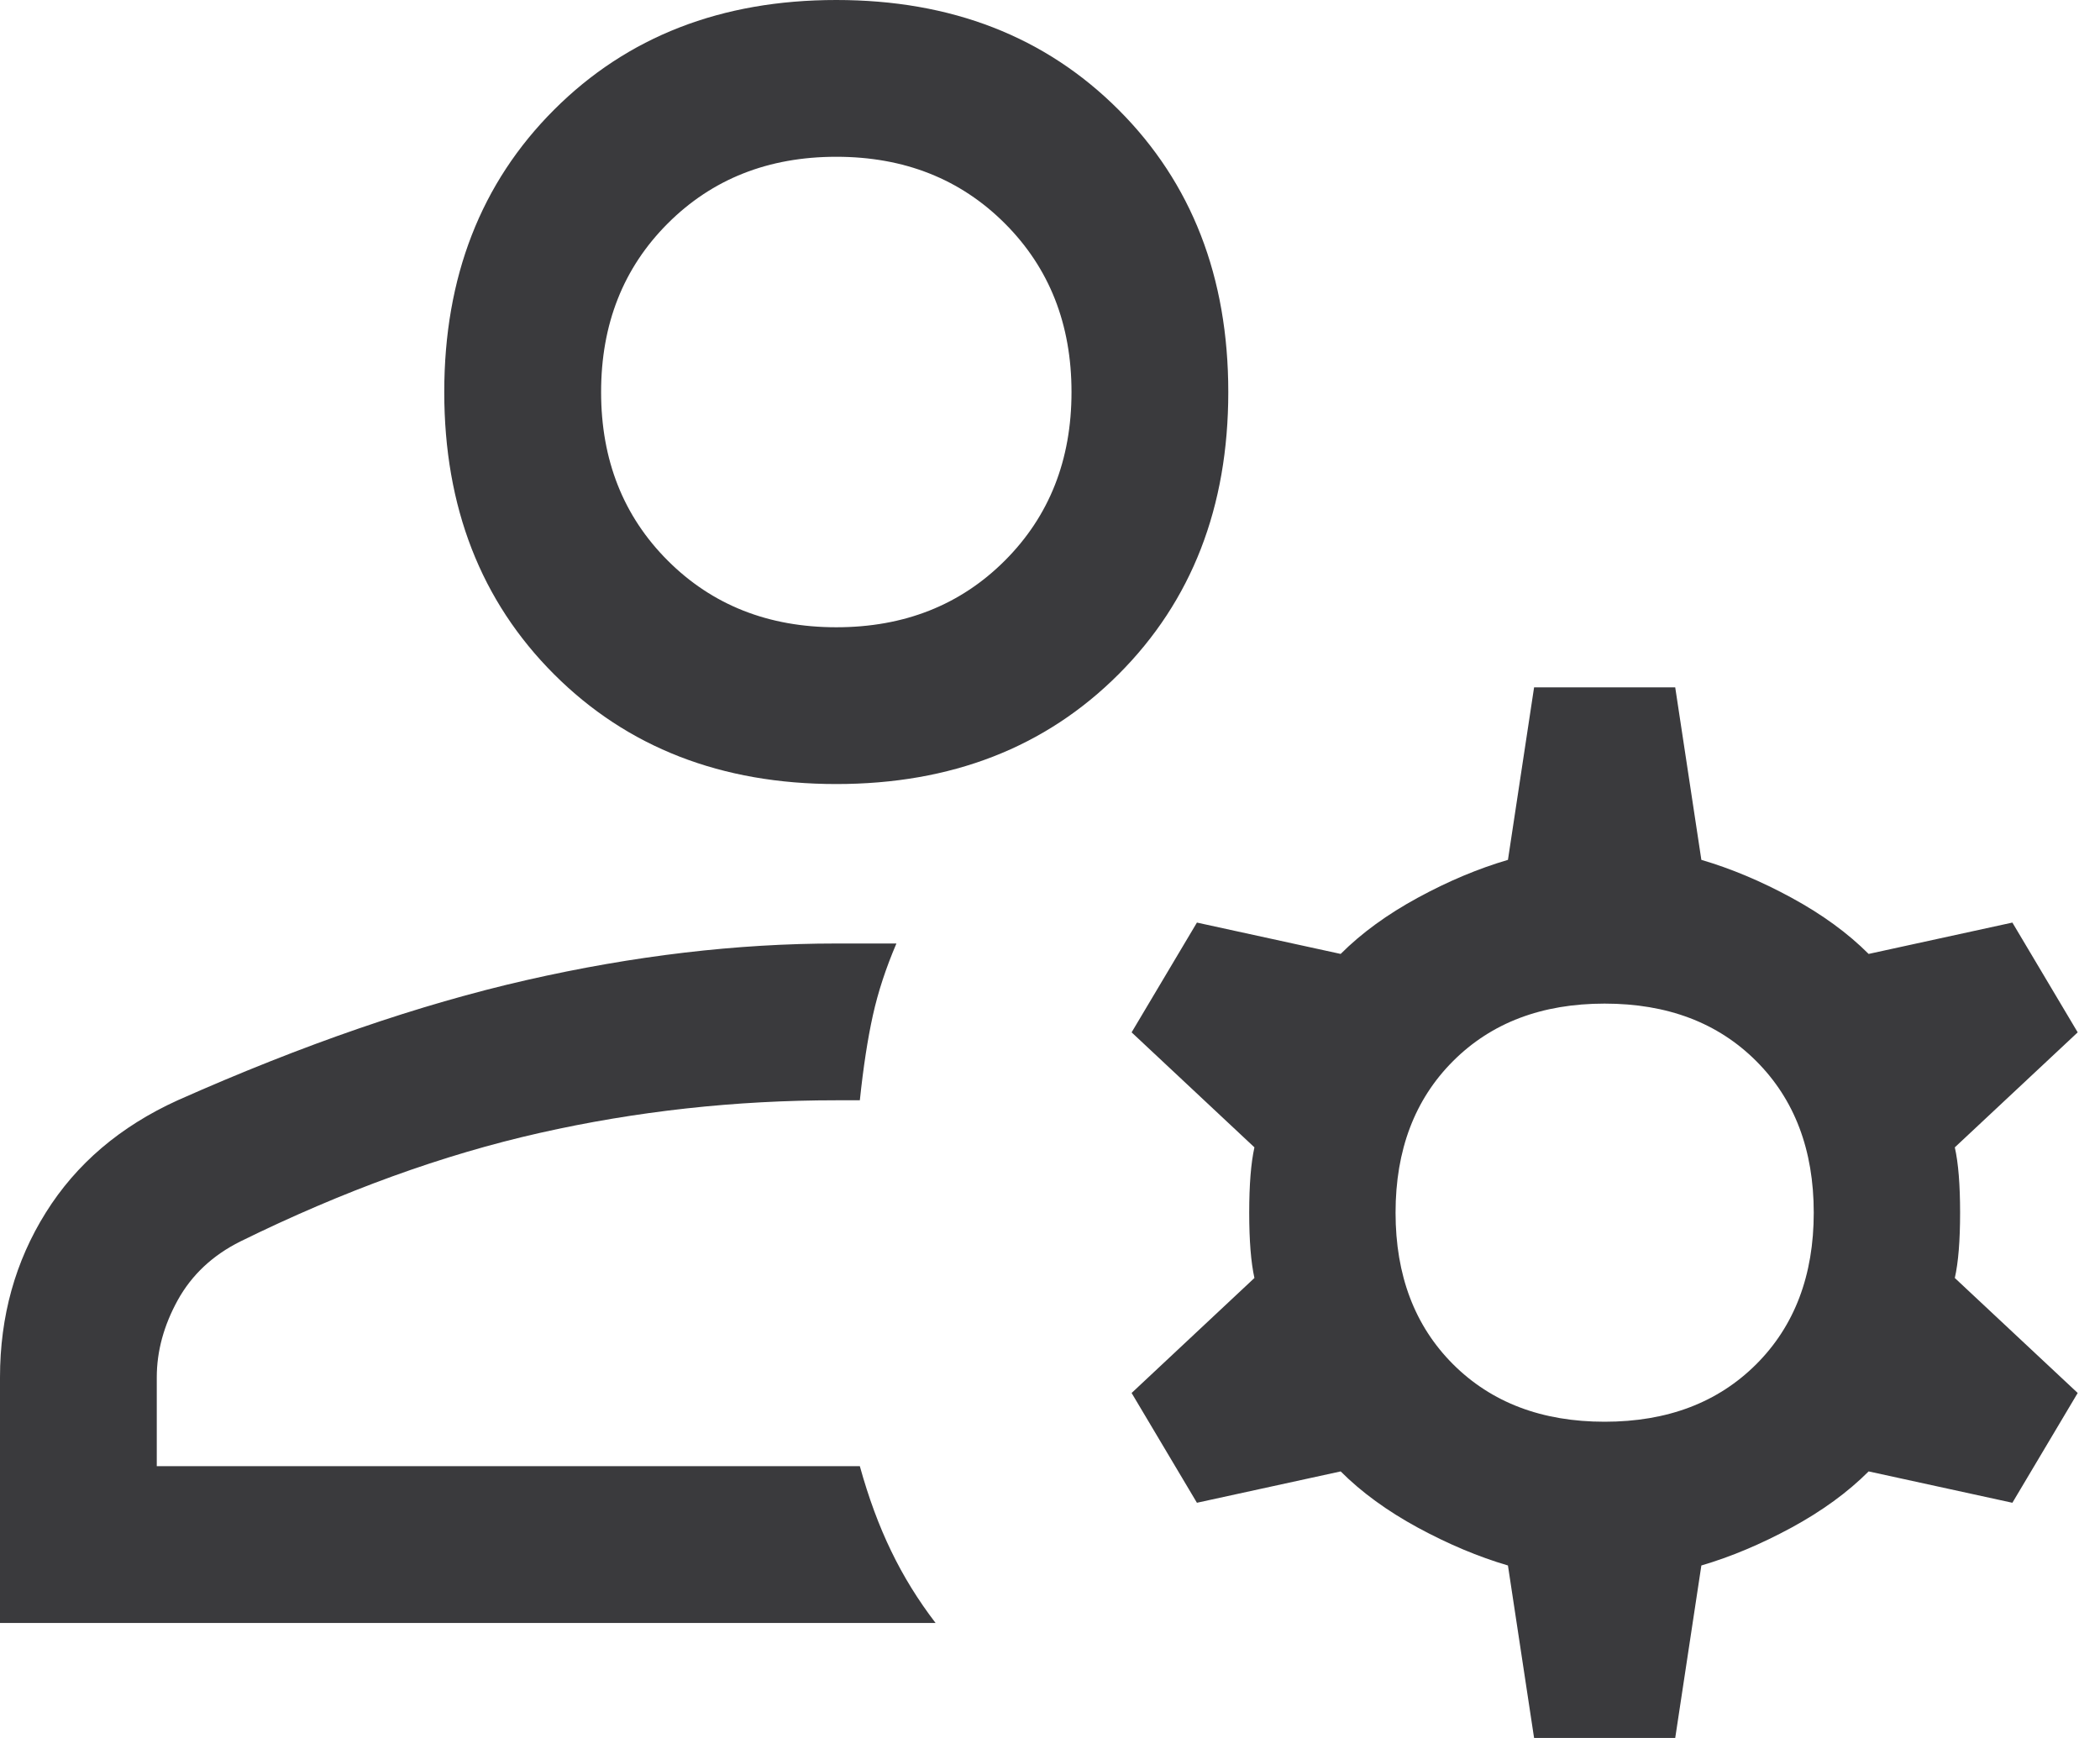 <?xml version="1.0" encoding="UTF-8"?> <svg xmlns="http://www.w3.org/2000/svg" width="29" height="24" viewBox="0 0 29 24" fill="none"> <path d="M11.549 10.827C9.961 10.827 8.662 10.322 7.651 9.311C6.641 8.301 6.135 7.002 6.135 5.414C6.135 3.826 6.641 2.526 7.651 1.516C8.662 0.505 9.961 0 11.549 0C13.137 0 14.436 0.505 15.447 1.516C16.457 2.526 16.962 3.826 16.962 5.414C16.962 7.002 16.457 8.301 15.447 9.311C14.436 10.322 13.137 10.827 11.549 10.827ZM0 22.412V19.02C0 18.177 0.211 17.419 0.632 16.746C1.053 16.072 1.66 15.555 2.454 15.194C4.186 14.424 5.792 13.871 7.272 13.534C8.752 13.197 10.177 13.029 11.549 13.029H12.379C12.235 13.365 12.126 13.696 12.054 14.021C11.982 14.346 11.922 14.737 11.874 15.194H11.549C10.153 15.194 8.788 15.344 7.453 15.645C6.117 15.946 4.74 16.445 3.32 17.143C2.935 17.335 2.647 17.606 2.454 17.955C2.262 18.304 2.165 18.659 2.165 19.02V20.247H11.874C11.994 20.68 12.138 21.071 12.307 21.419C12.475 21.768 12.68 22.099 12.92 22.412H0ZM21.185 24L20.824 21.618C20.415 21.498 20 21.323 19.579 21.095C19.158 20.866 18.803 20.608 18.514 20.319L16.529 20.752L15.627 19.236L17.323 17.648C17.275 17.432 17.251 17.131 17.251 16.746C17.251 16.361 17.275 16.06 17.323 15.844L15.627 14.256L16.529 12.74L18.514 13.173C18.803 12.884 19.158 12.626 19.579 12.397C20 12.168 20.415 11.994 20.824 11.874L21.185 9.492H23.134L23.495 11.874C23.904 11.994 24.319 12.168 24.74 12.397C25.161 12.626 25.516 12.884 25.805 13.173L27.79 12.74L28.692 14.256L26.995 15.844C27.044 16.06 27.068 16.361 27.068 16.746C27.068 17.131 27.044 17.432 26.995 17.648L28.692 19.236L27.79 20.752L25.805 20.319C25.516 20.608 25.161 20.866 24.74 21.095C24.319 21.323 23.904 21.498 23.495 21.618L23.134 24H21.185ZM22.159 19.633C23.026 19.633 23.723 19.368 24.253 18.839C24.782 18.31 25.047 17.612 25.047 16.746C25.047 15.88 24.782 15.182 24.253 14.653C23.723 14.123 23.026 13.859 22.159 13.859C21.293 13.859 20.596 14.123 20.066 14.653C19.537 15.182 19.272 15.88 19.272 16.746C19.272 17.612 19.537 18.31 20.066 18.839C20.596 19.368 21.293 19.633 22.159 19.633ZM11.549 8.662C12.487 8.662 13.263 8.355 13.877 7.741C14.49 7.128 14.797 6.352 14.797 5.414C14.797 4.475 14.49 3.699 13.877 3.086C13.263 2.472 12.487 2.165 11.549 2.165C10.611 2.165 9.835 2.472 9.221 3.086C8.608 3.699 8.301 4.475 8.301 5.414C8.301 6.352 8.608 7.128 9.221 7.741C9.835 8.355 10.611 8.662 11.549 8.662Z" fill="#3A3A3D"></path> </svg> 